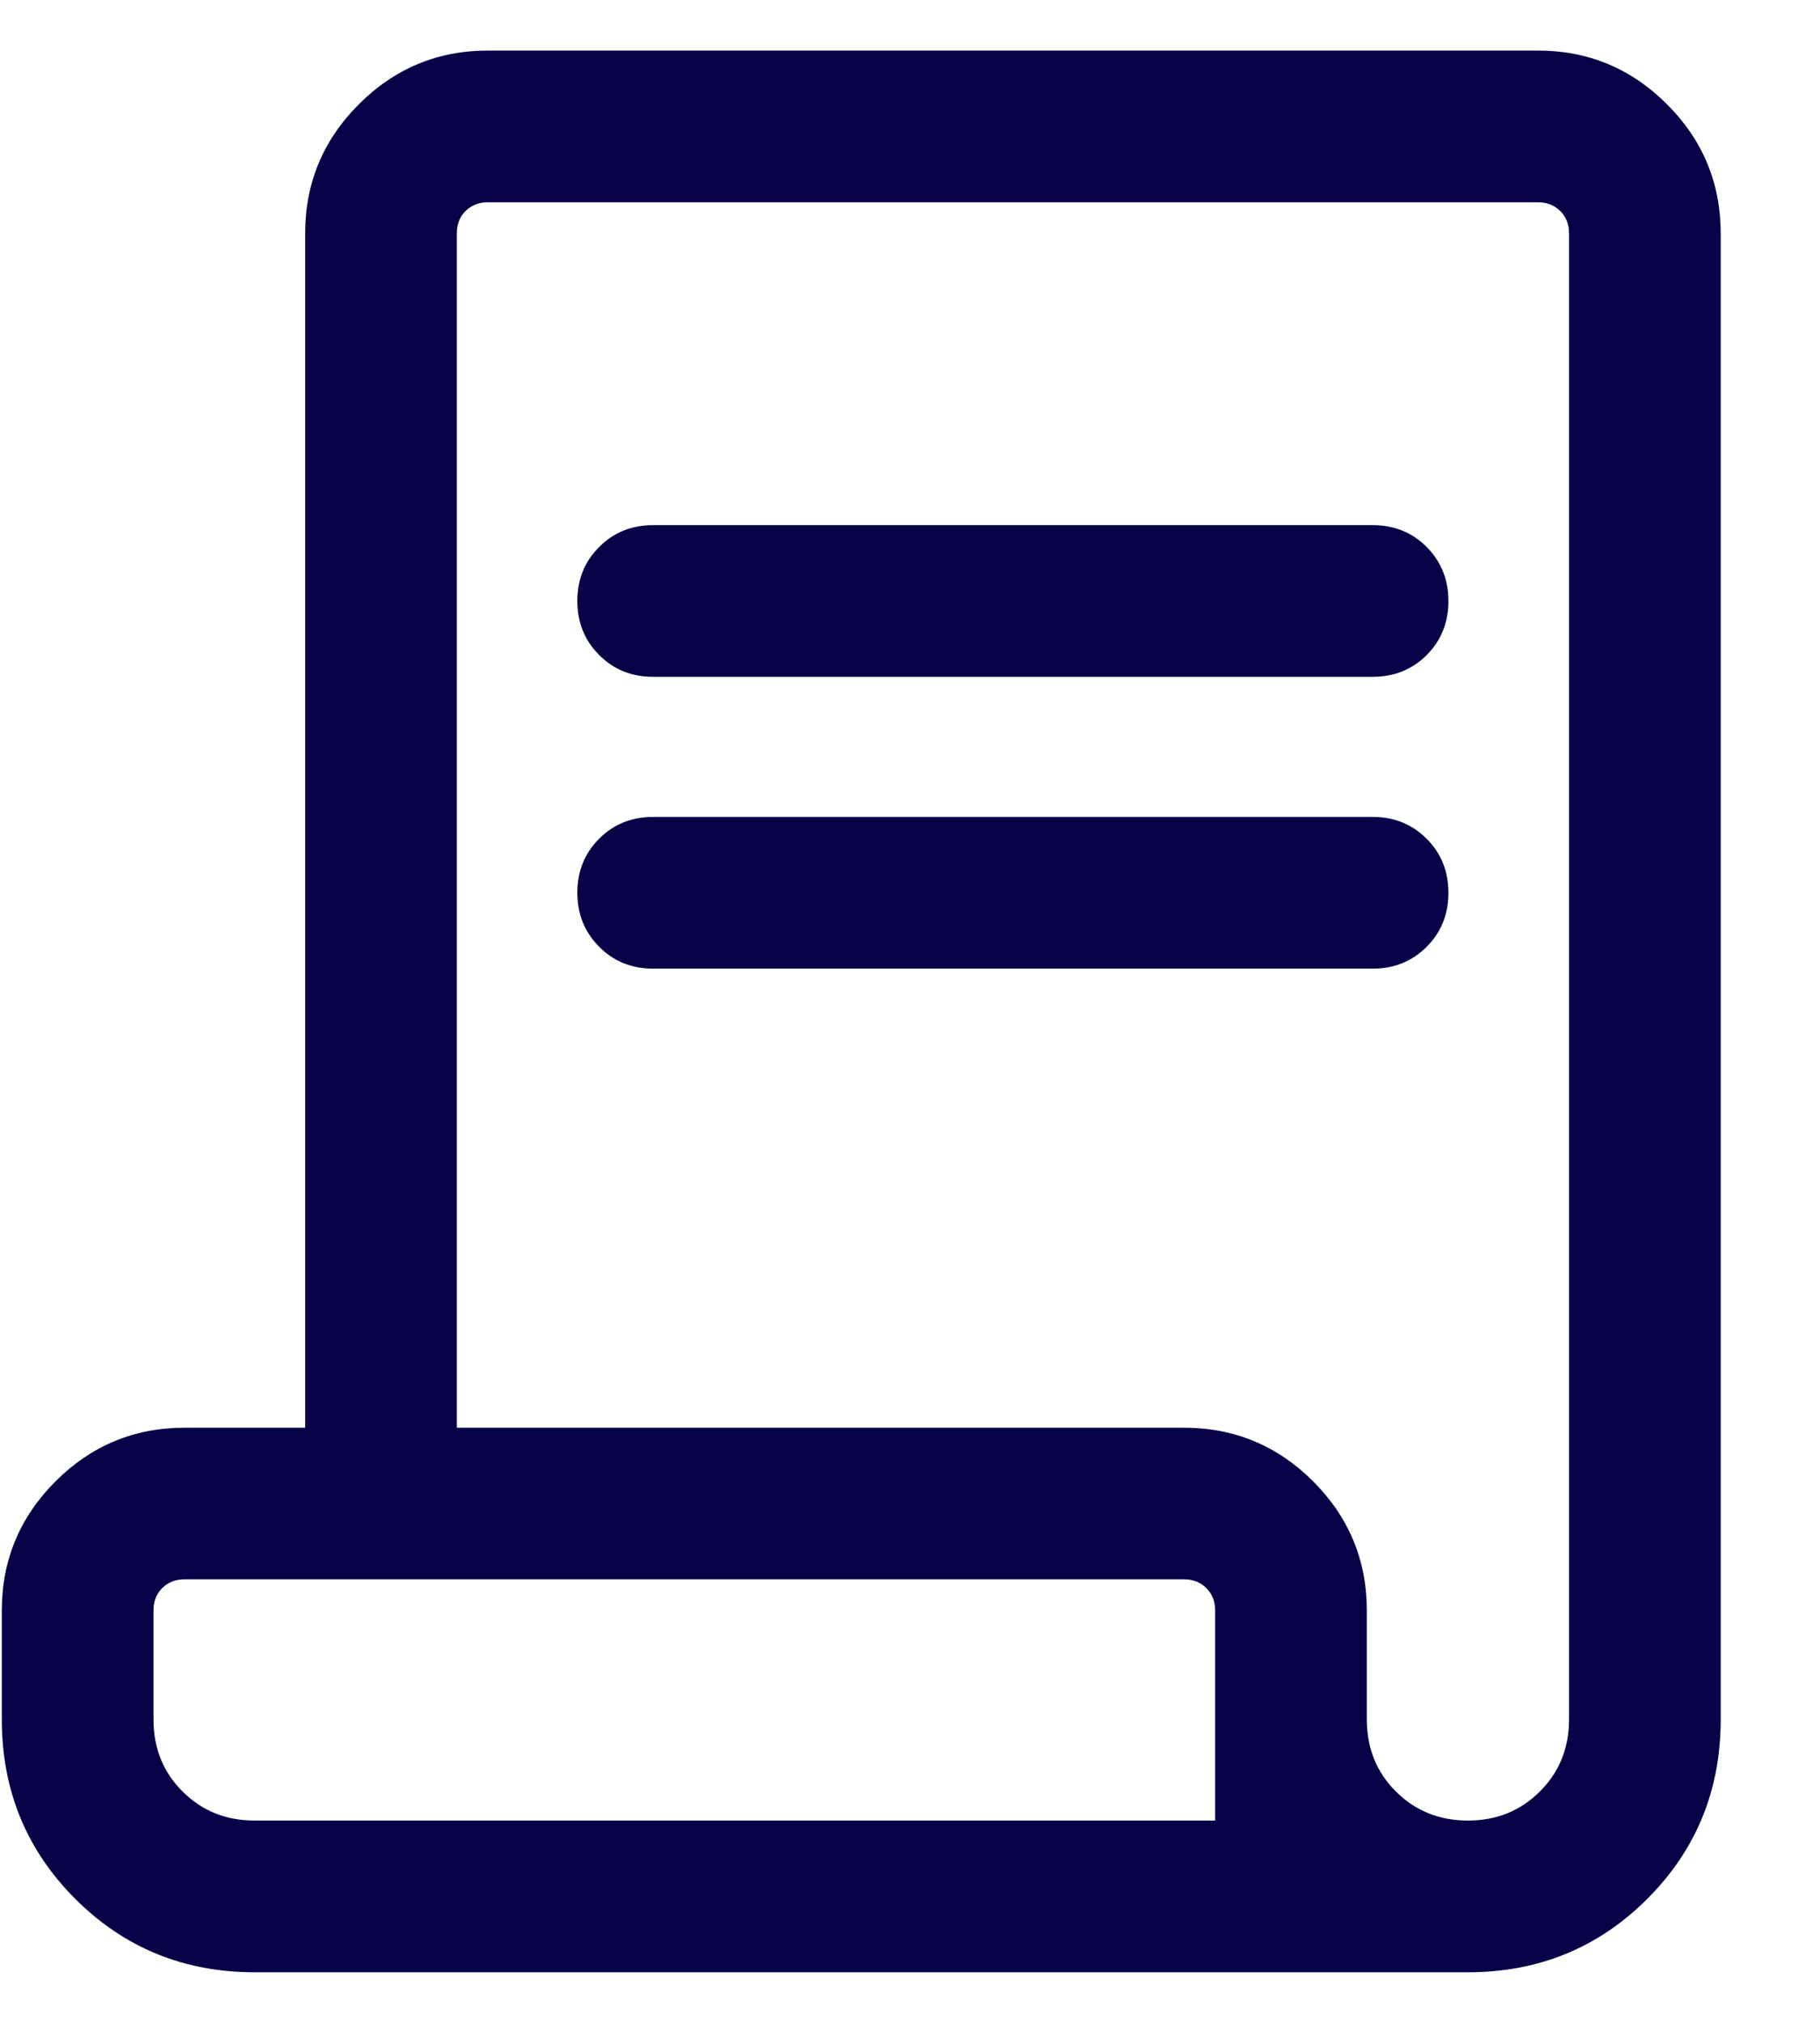 <svg width="18" height="20" viewBox="0 0 18 20" fill="none" xmlns="http://www.w3.org/2000/svg">
<path d="M2.518 19.5C1.819 19.5 1.228 19.258 0.744 18.774C0.26 18.29 0.018 17.699 0.018 17V15.923C0.018 15.426 0.195 15.001 0.549 14.646C0.903 14.293 1.328 14.116 1.825 14.116H3.018V2.308C3.018 1.811 3.195 1.385 3.549 1.031C3.903 0.677 4.328 0.5 4.825 0.5H15.21C15.707 0.5 16.133 0.677 16.487 1.031C16.841 1.385 17.018 1.811 17.018 2.308V17C17.018 17.699 16.776 18.29 16.292 18.774C15.808 19.258 15.216 19.5 14.518 19.5H2.518ZM14.518 18C14.801 18 15.038 17.904 15.23 17.712C15.422 17.521 15.518 17.283 15.518 17V2.308C15.518 2.218 15.489 2.144 15.431 2.087C15.373 2.029 15.3 2 15.21 2H4.825C4.736 2 4.662 2.029 4.604 2.087C4.546 2.144 4.518 2.218 4.518 2.308V14.116H11.71C12.207 14.116 12.633 14.293 12.987 14.646C13.341 15.001 13.518 15.426 13.518 15.923V17C13.518 17.283 13.613 17.521 13.805 17.712C13.997 17.904 14.234 18 14.518 18ZM6.46 6.692C6.247 6.692 6.069 6.62 5.926 6.476C5.782 6.333 5.71 6.154 5.71 5.942C5.71 5.729 5.782 5.551 5.926 5.408C6.069 5.264 6.247 5.192 6.46 5.192H13.575C13.788 5.192 13.966 5.264 14.11 5.408C14.253 5.552 14.325 5.73 14.325 5.943C14.325 6.155 14.253 6.333 14.11 6.477C13.966 6.62 13.788 6.692 13.575 6.692H6.46ZM6.46 9.577C6.247 9.577 6.069 9.505 5.926 9.361C5.782 9.217 5.71 9.039 5.71 8.826C5.71 8.614 5.782 8.436 5.926 8.292C6.069 8.149 6.247 8.077 6.46 8.077H13.575C13.788 8.077 13.966 8.149 14.11 8.293C14.253 8.436 14.325 8.615 14.325 8.827C14.325 9.04 14.253 9.218 14.11 9.361C13.966 9.505 13.788 9.577 13.575 9.577H6.46ZM2.518 18H12.018V15.923C12.018 15.833 11.989 15.76 11.931 15.702C11.873 15.644 11.8 15.615 11.71 15.615H1.825C1.735 15.615 1.662 15.644 1.604 15.702C1.546 15.76 1.518 15.833 1.518 15.923V17C1.518 17.283 1.613 17.521 1.805 17.712C1.997 17.904 2.234 18 2.518 18ZM2.518 18H1.518H12.018H2.518Z" fill="#070147"/>
</svg>
